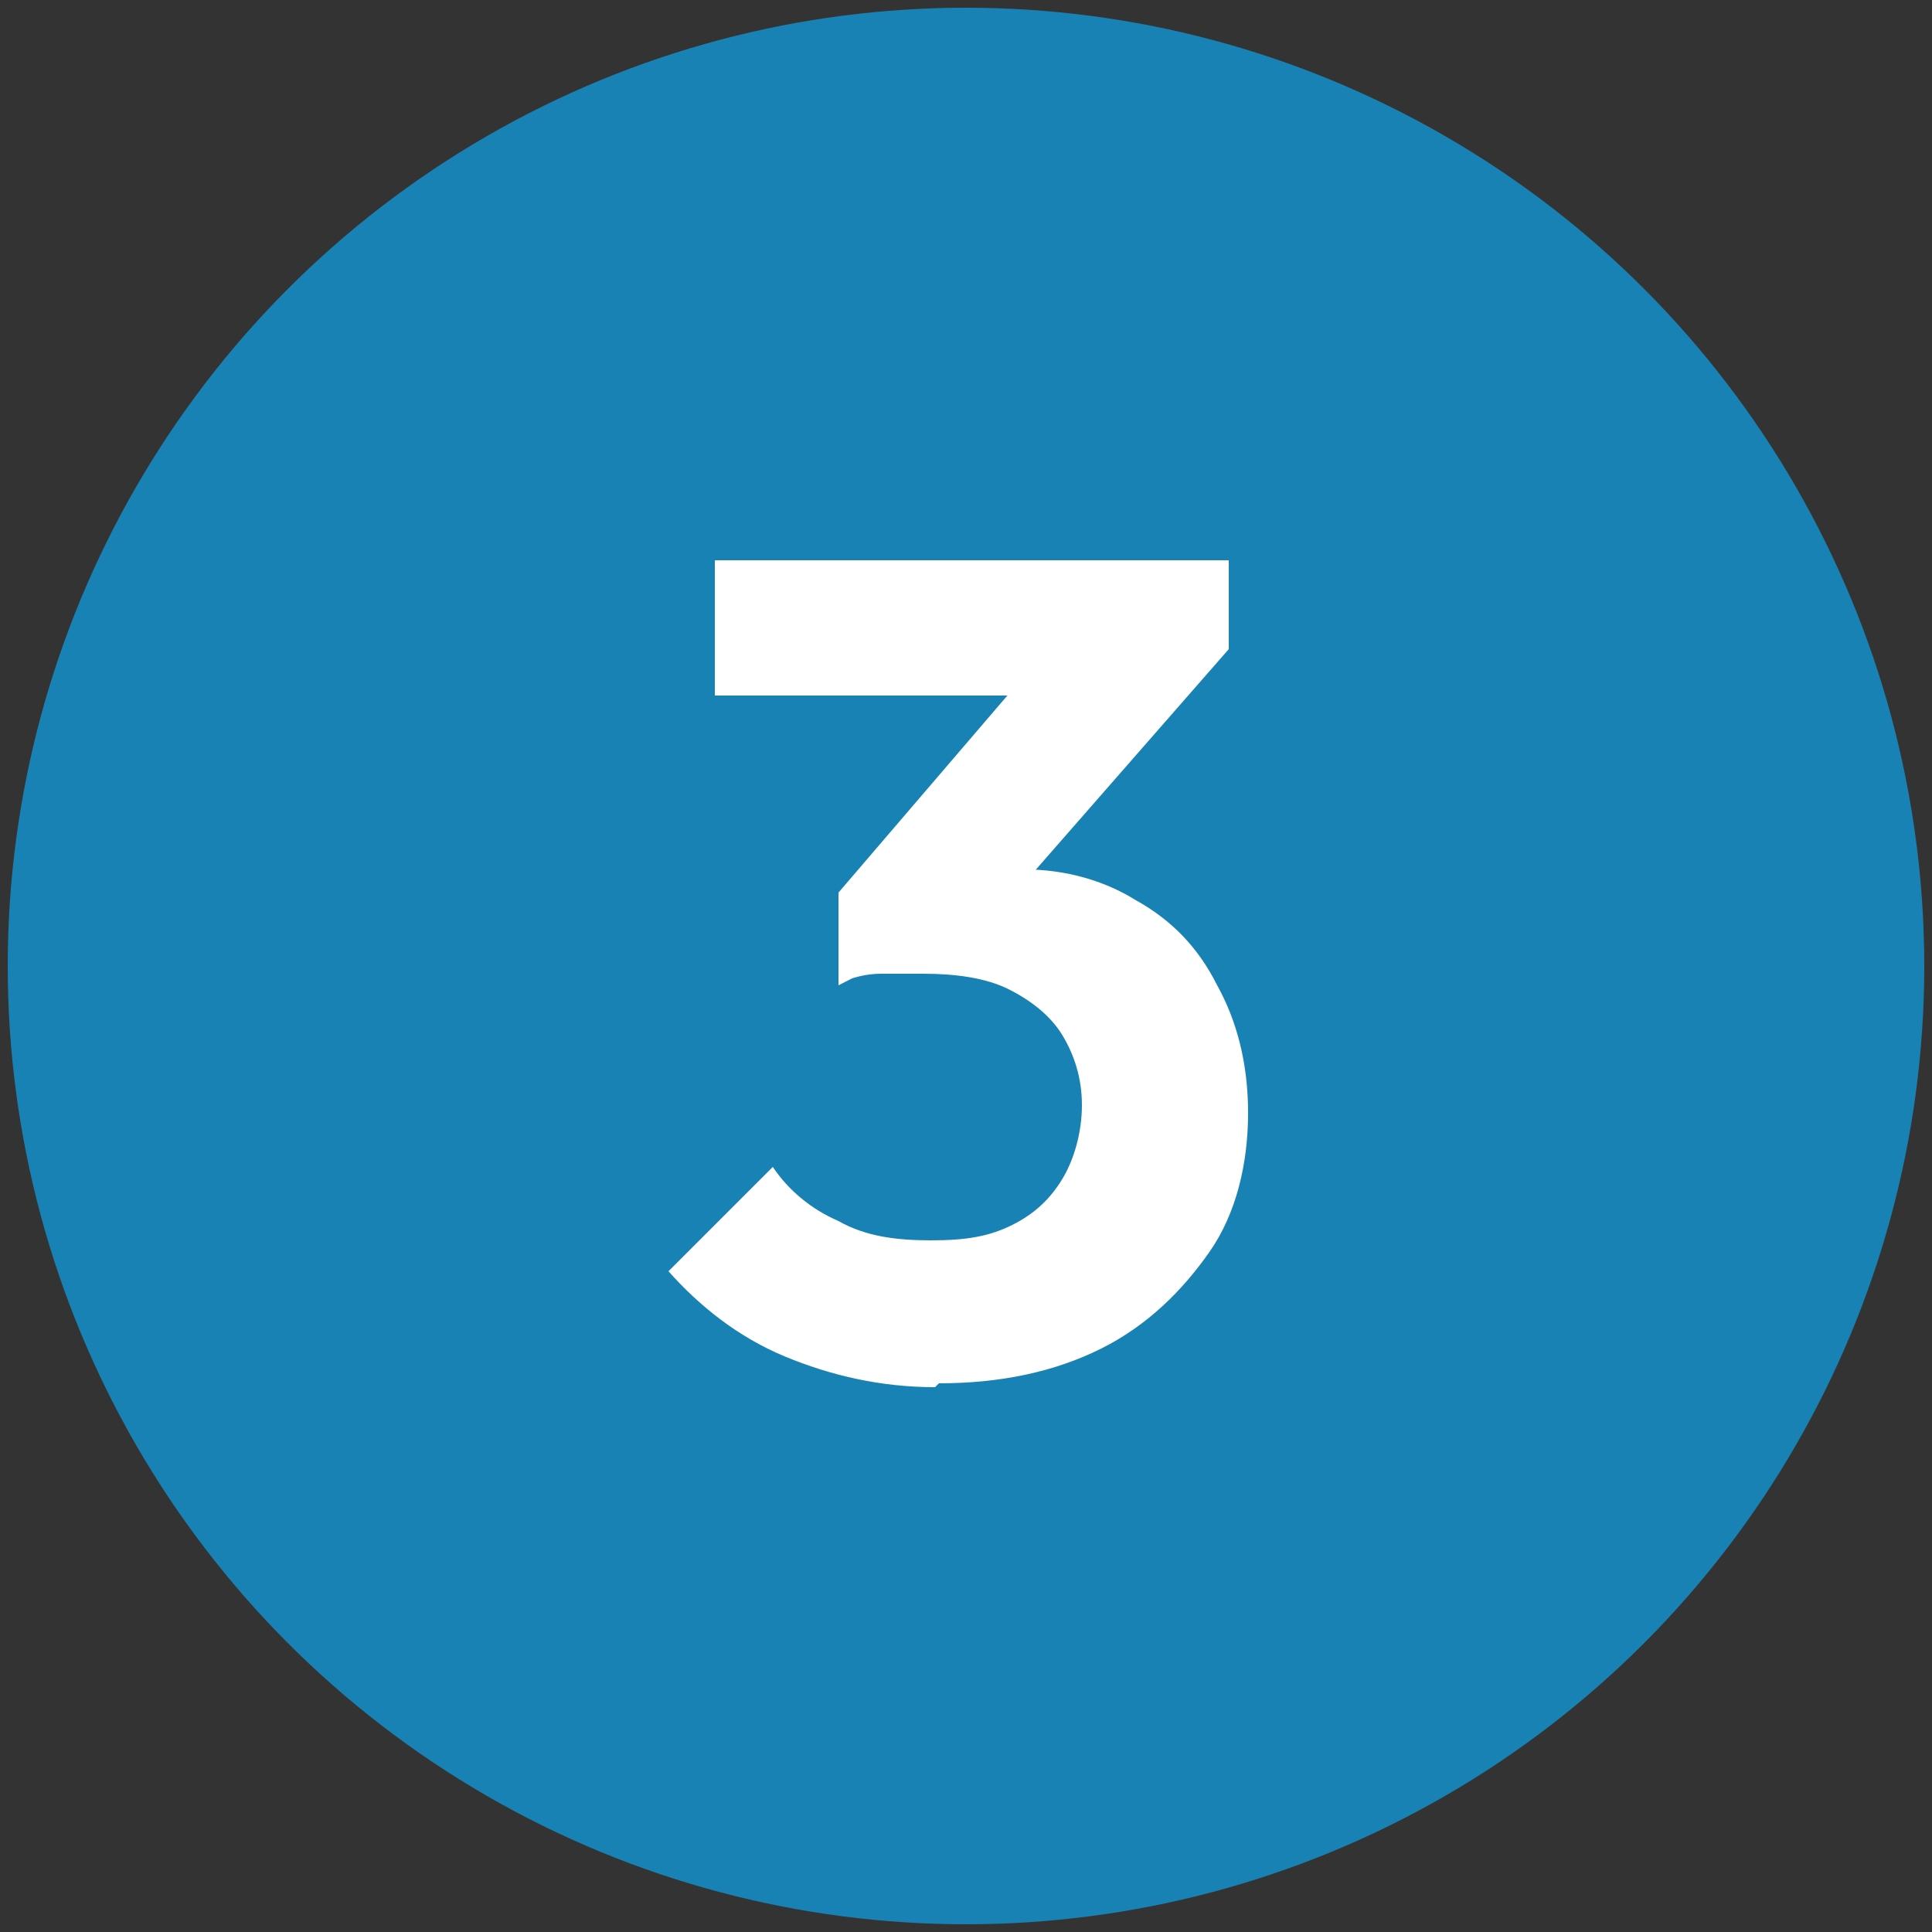 <svg xmlns="http://www.w3.org/2000/svg" id="Layer_1" viewBox="0 0 50 50"><rect x="0" y="0" width="50" height="50" fill="#333333" stroke="none"/><defs><style>      .st0 {        fill: #fff;      }      .st1 {        fill: #1982b4;      }    </style></defs><g id="Layer_11" data-name="Layer_1"><circle class="st1" cx="25" cy="25" r="24.8"></circle><path class="st0" d="M24.2,35.9c-1.4,0-2.7-.3-3.9-.8-1.2-.5-2.2-1.3-3-2.2l2.7-2.7c.4.6,1,1.1,1.7,1.4.7.4,1.5.5,2.4.5s1.5-.1,2.1-.4,1-.7,1.3-1.2.5-1.2.5-1.9-.2-1.3-.5-1.8-.8-.9-1.4-1.2c-.6-.3-1.4-.4-2.2-.4h-1.1c-.4,0-.7.1-1,.2l1.8-2.3c.5-.2,1-.3,1.5-.4s.9-.2,1.4-.2c1.1,0,2.1.3,2.9.8.9.5,1.6,1.2,2.1,2.2.5.9.8,2,.8,3.3s-.3,2.6-1,3.6c-.7,1-1.6,1.9-2.8,2.5-1.2.6-2.6.9-4.2.9h0ZM18.5,18v-3.5h13.3v2.3l-3.4,1.2h-10,.1ZM21.7,25.5v-2.4l5.4-6.3h4.7l-5.6,6.4s-4.5,2.3-4.5,2.3Z"></path></g></svg>